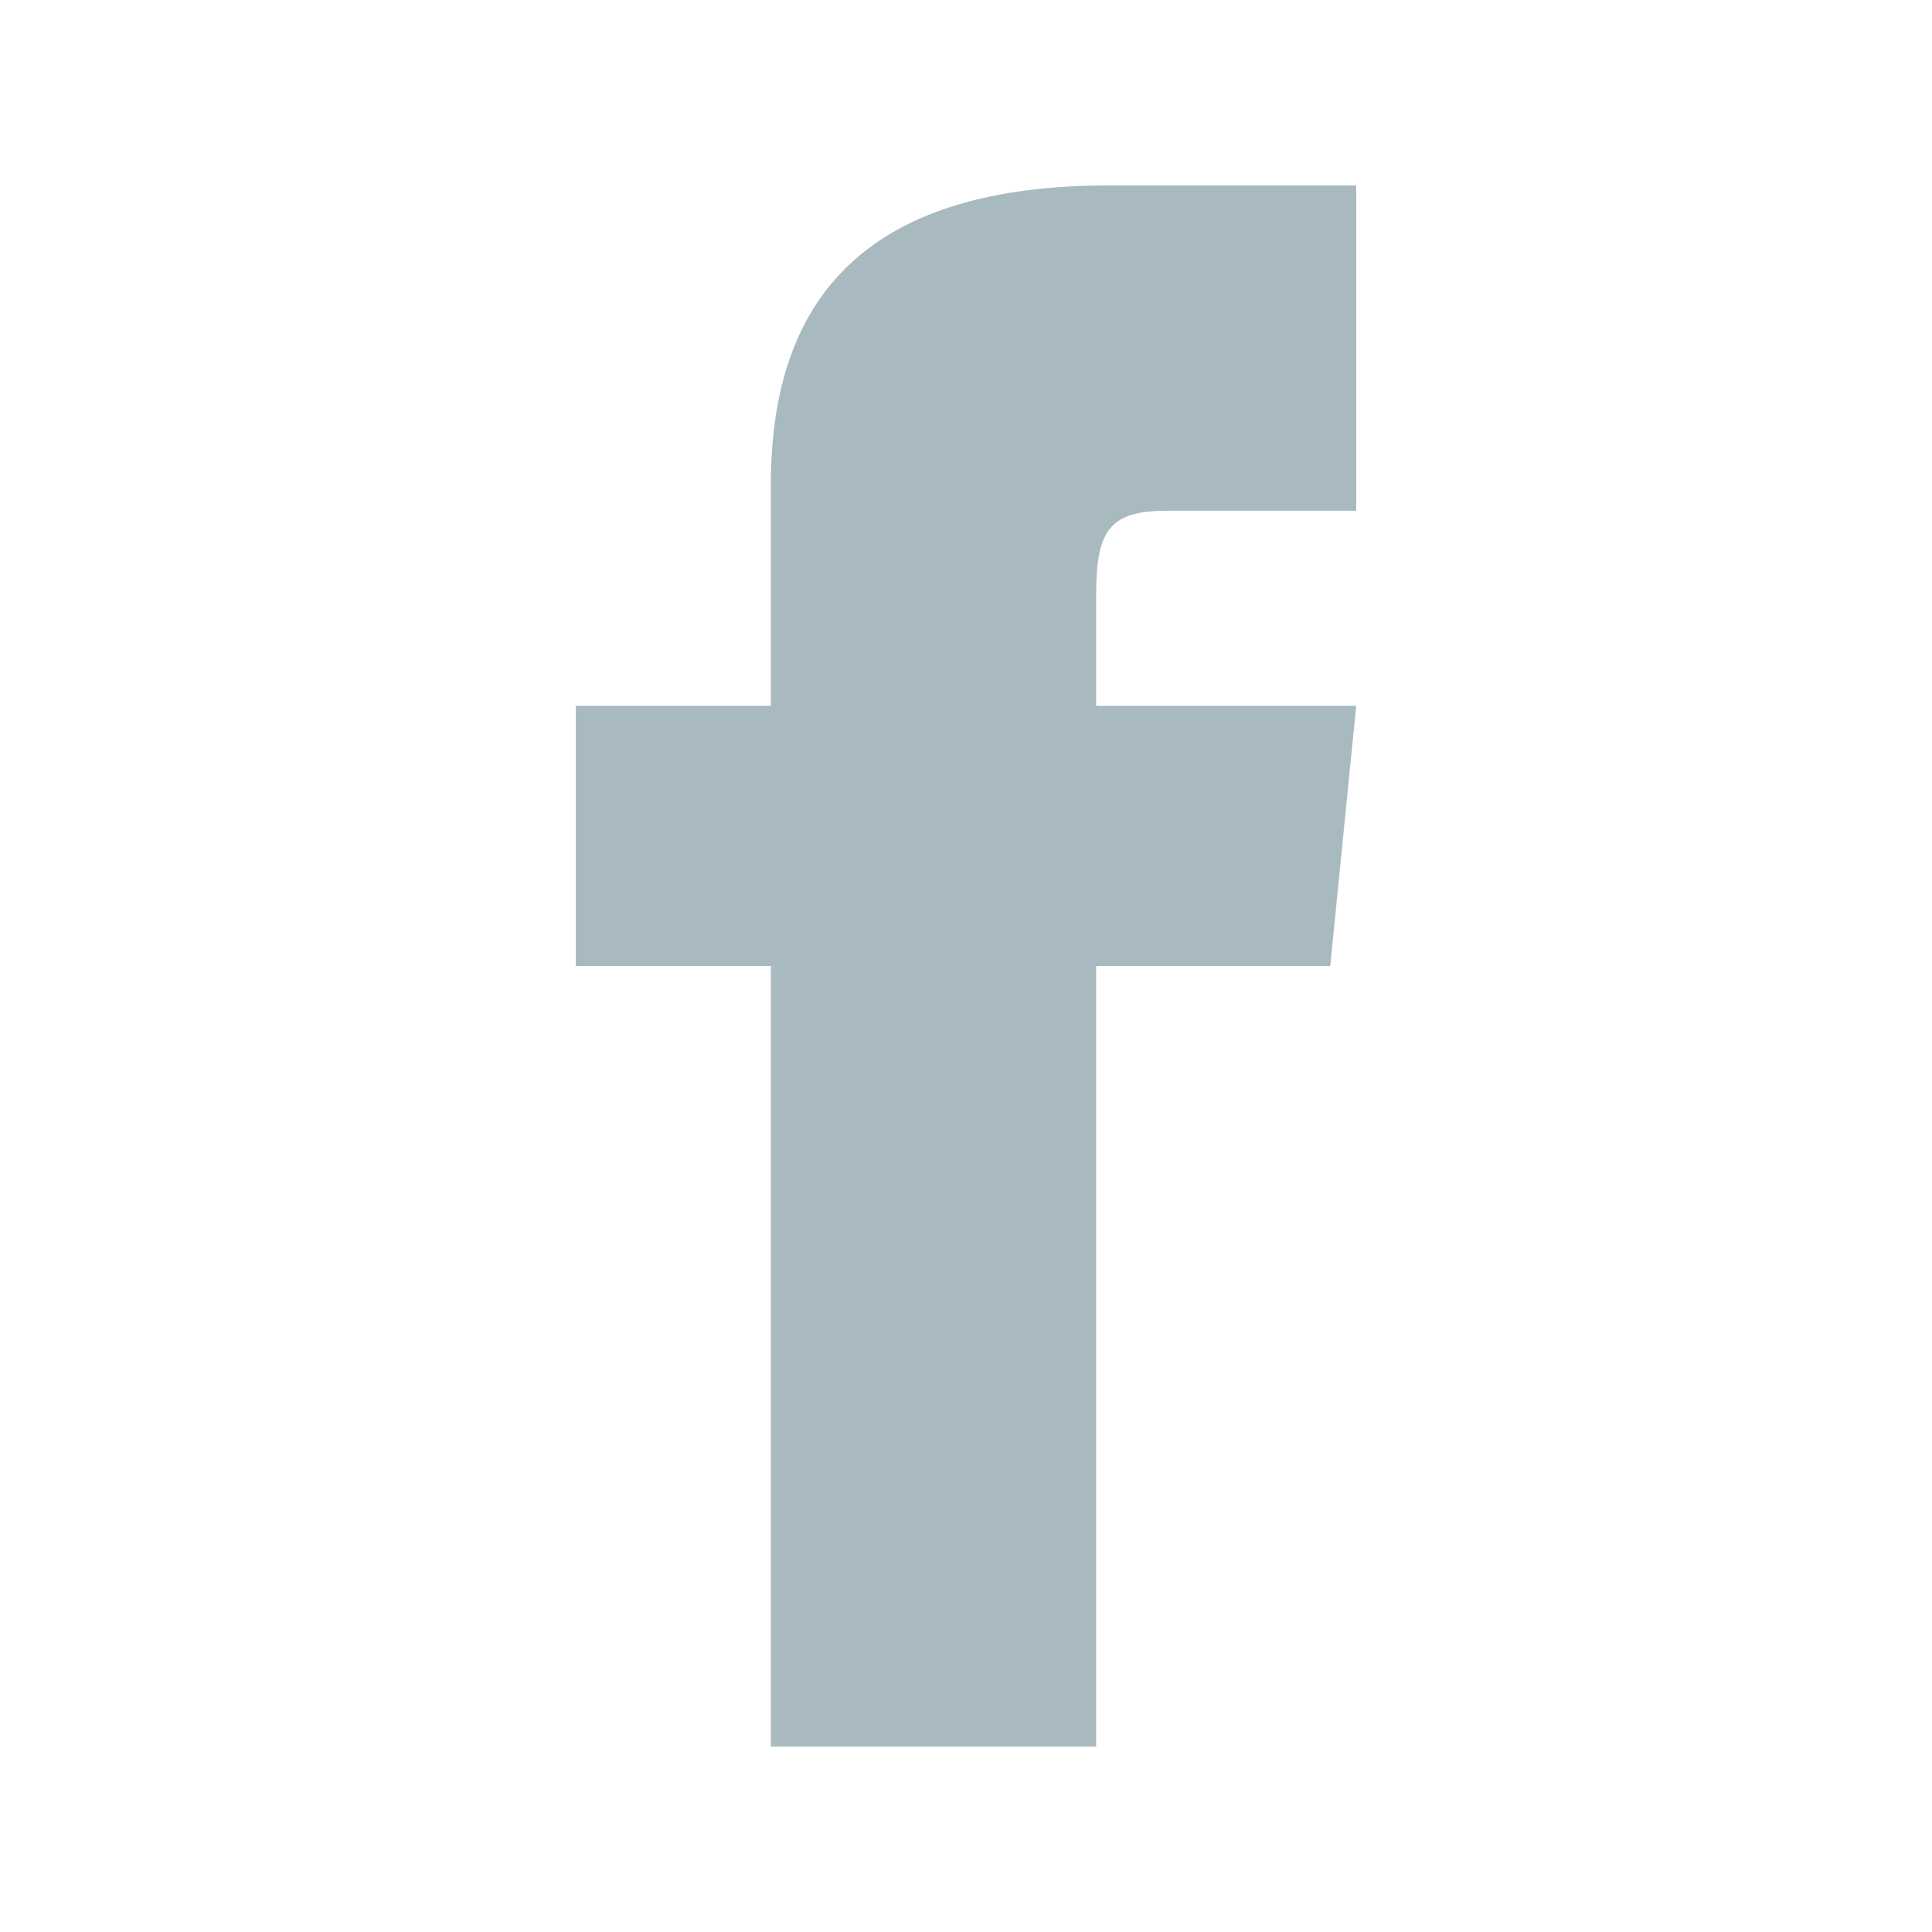 <?xml version="1.0" encoding="utf-8"?>
<!-- Generator: Adobe Illustrator 16.0.0, SVG Export Plug-In . SVG Version: 6.00 Build 0)  -->
<!DOCTYPE svg PUBLIC "-//W3C//DTD SVG 1.1//EN" "http://www.w3.org/Graphics/SVG/1.1/DTD/svg11.dtd">
<svg version="1.1" id="Layer_1" xmlns="http://www.w3.org/2000/svg" xmlns:xlink="http://www.w3.org/1999/xlink" x="0px" y="0px"
	 width="32px" height="32px" viewBox="0 0 32 32" enable-background="new 0 0 32 32" xml:space="preserve">
<path fill="#A8BAC0" d="M12.768,11.69H9.537v4.311h3.231v12.928h5.388V16.001h3.877l0.43-4.311h-4.307V9.859
	c0-1.078,0.217-1.4,1.184-1.4h3.123V3.071h-4.09c-3.88,0-5.605,1.725-5.605,4.956V11.69z"/>
</svg>
